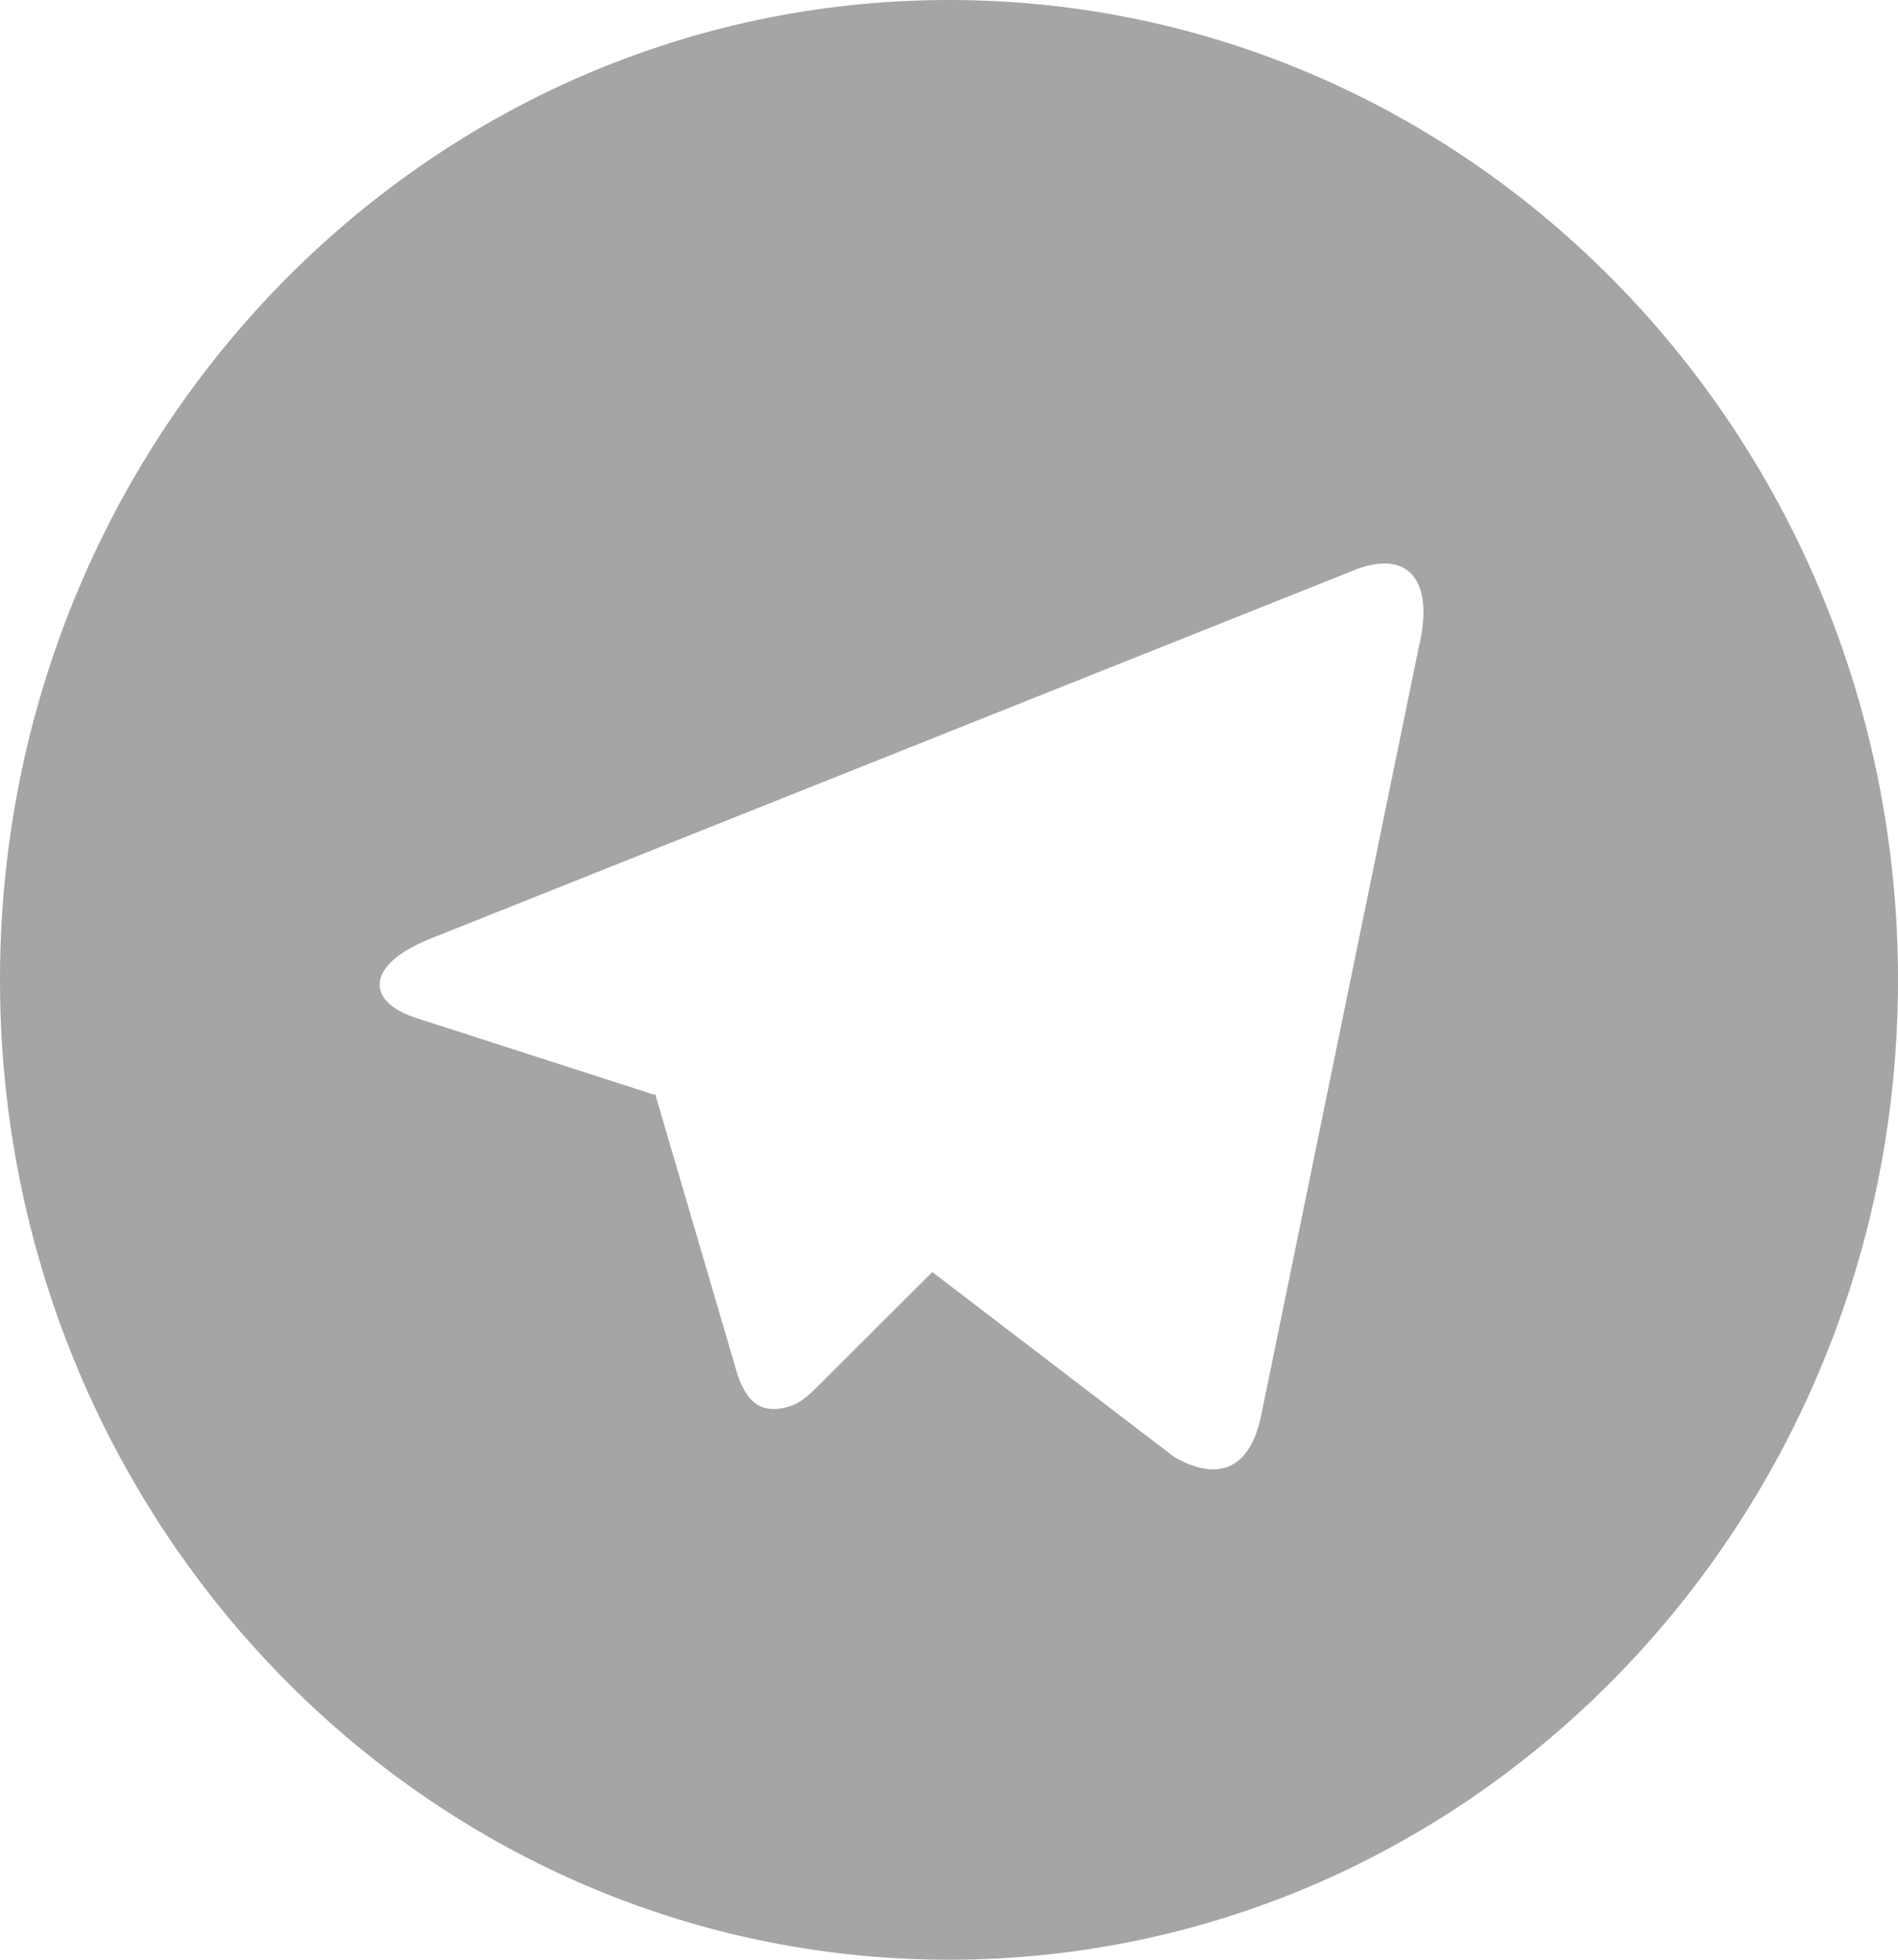 <svg width="31" height="32" viewBox="0 0 31 32" fill="none" xmlns="http://www.w3.org/2000/svg">
<path d="M15.5 32C6.939 32 0 24.837 0 16C0 7.163 6.939 0 15.5 0C24.061 0 31 7.163 31 16C31 24.837 24.061 32 15.5 32ZM10.68 17.872L10.7 17.861L12.048 22.453C12.222 22.95 12.46 23.04 12.75 22.998C13.042 22.958 13.195 22.797 13.386 22.608L15.227 20.771L19.18 23.792C19.902 24.203 20.421 23.99 20.601 23.101L23.169 10.586C23.453 9.421 22.957 8.954 22.081 9.325L6.995 15.341C5.966 15.766 5.972 16.362 6.809 16.626L10.68 17.874V17.872Z" fill="#A5A5A5"/>
</svg>
